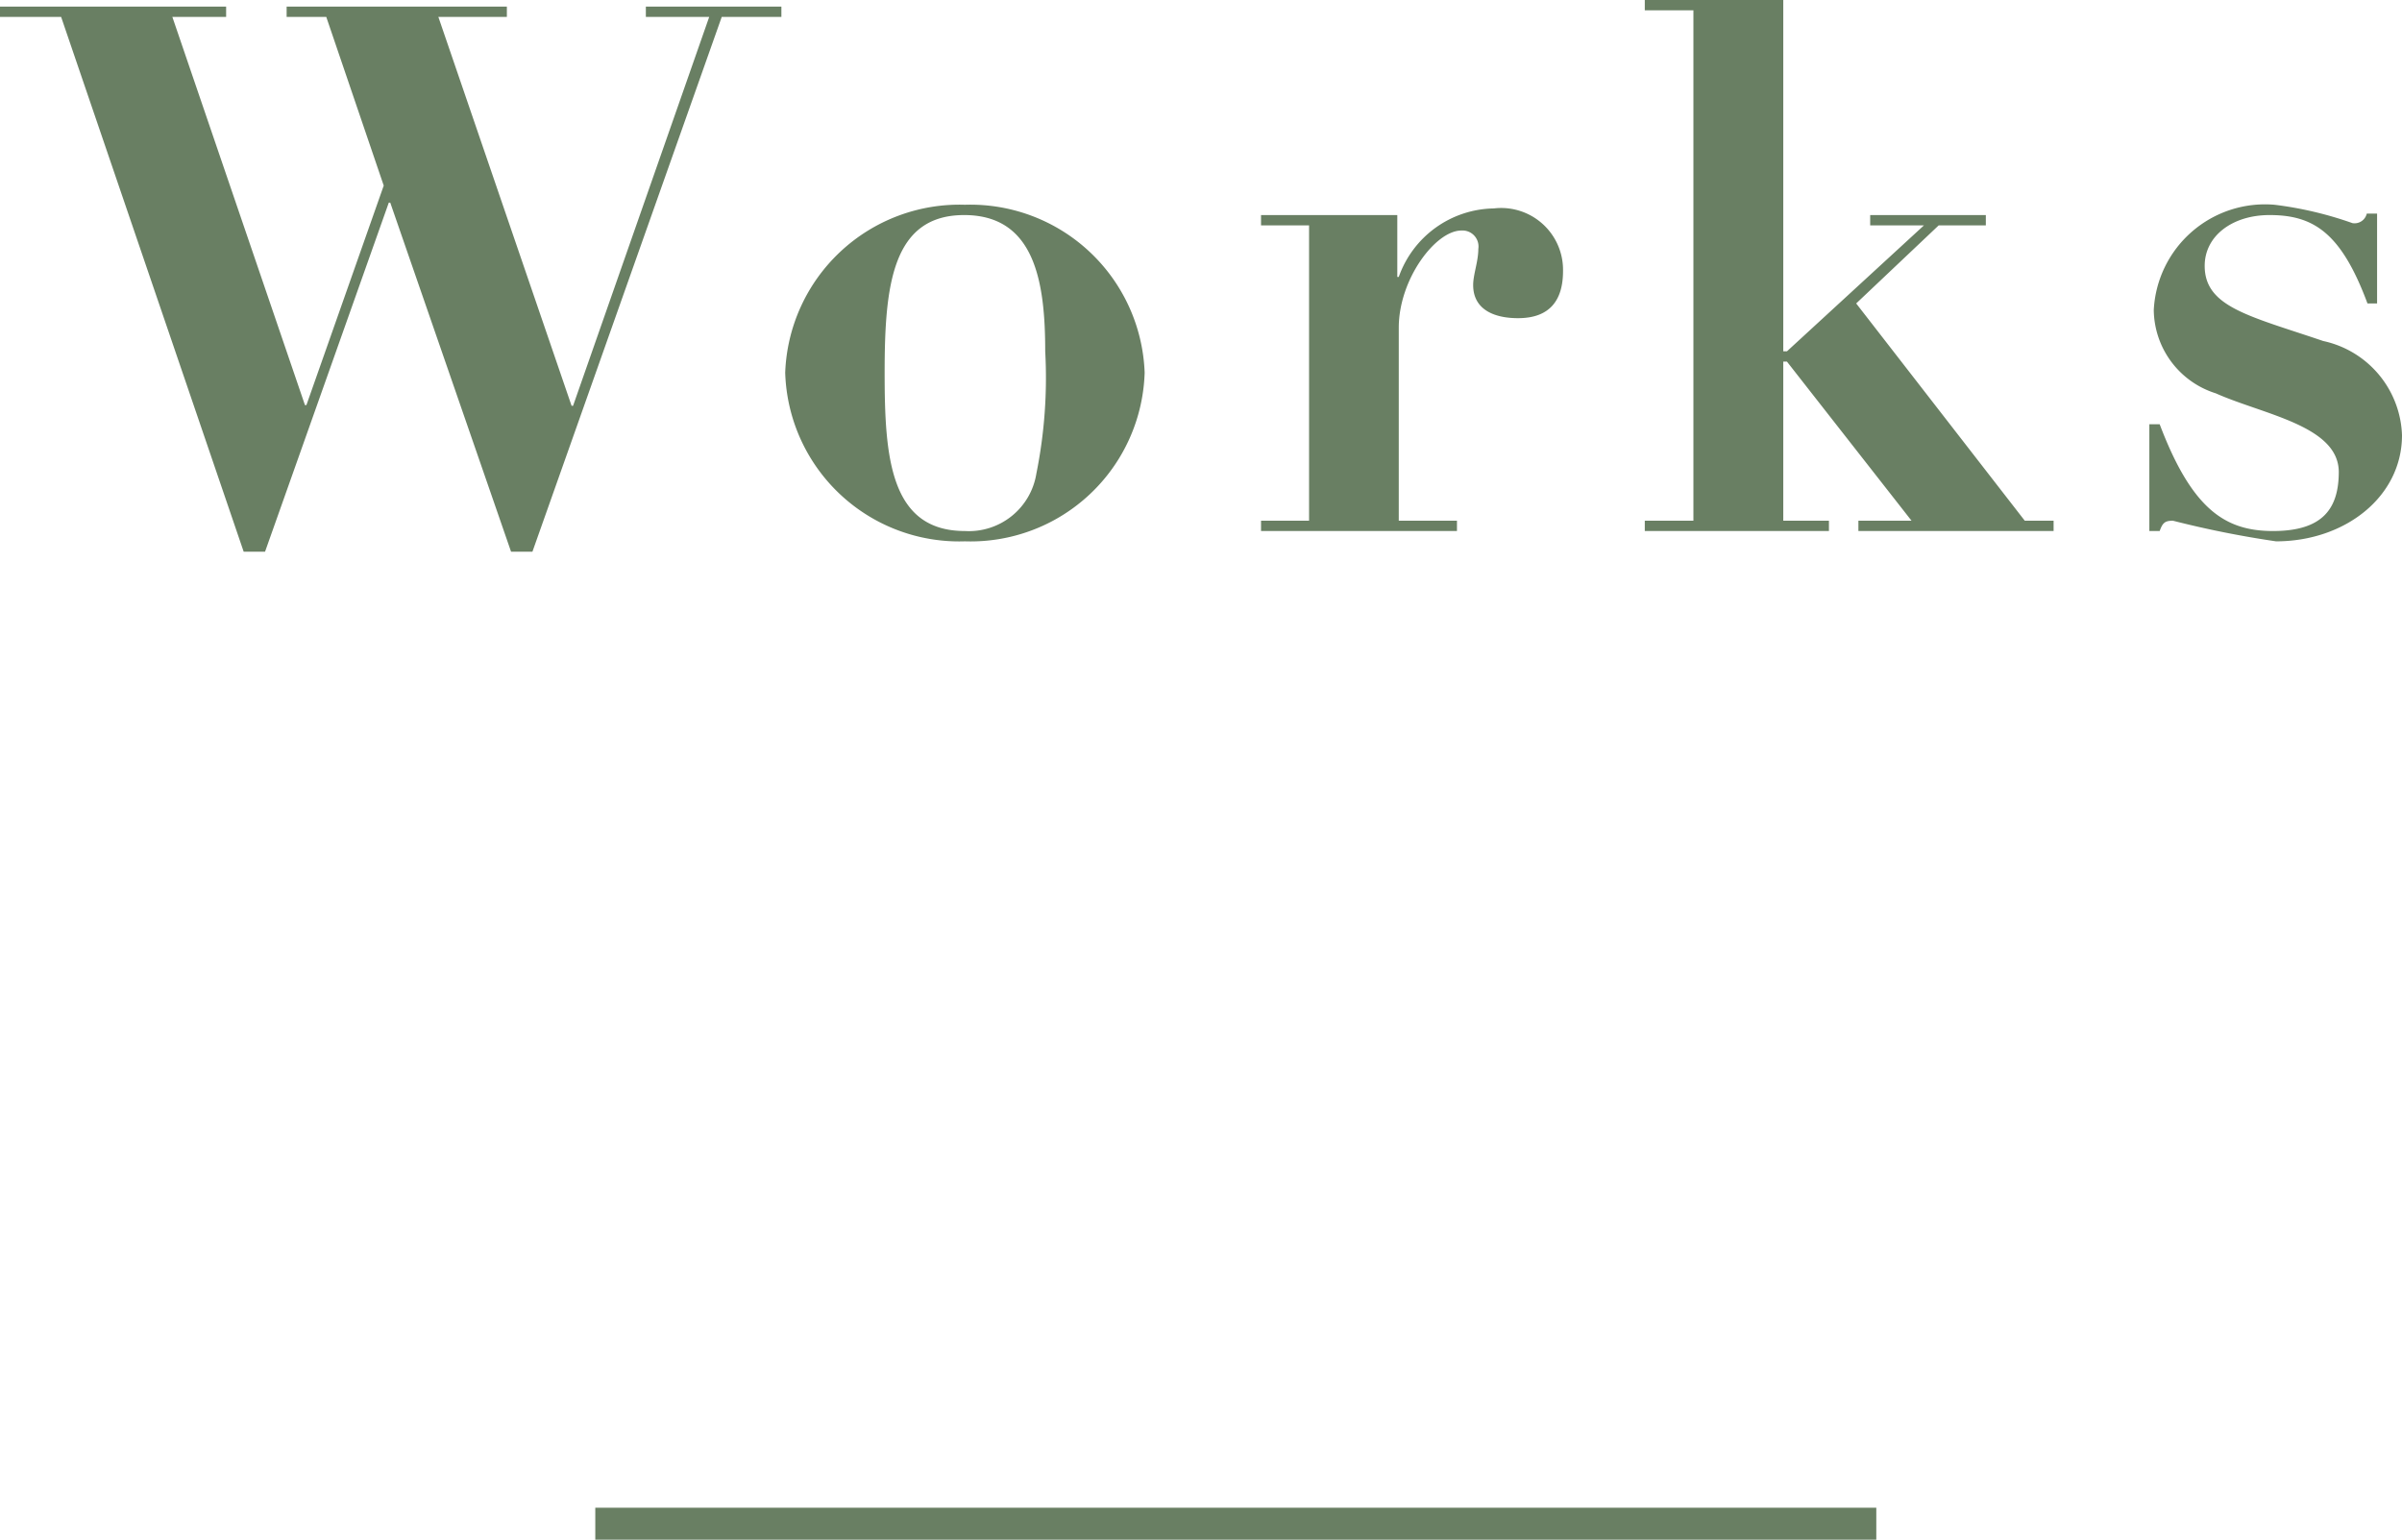 <svg xmlns="http://www.w3.org/2000/svg" width="75.003" height="48.083" viewBox="0 0 75.003 48.083">
  <g id="グループ_86226" data-name="グループ 86226" transform="translate(-168.912 -2650.417)">
    <line id="線_11085" data-name="線 11085" x2="40" transform="translate(187.5 2698)" fill="none" stroke="#697f63" stroke-width="1"/>
    <path id="パス_164613" data-name="パス 164613" d="M-38.088-16.376v.322h1.909l5.7,16.7h.667l3.864-10.9h.046l3.772,10.9h.667l5.911-16.7h1.863v-.322h-4.232v.322h1.978L-20.194-3.91h-.046L-24.4-16.054h2.139v-.322h-6.877v.322H-27.9l1.794,5.267L-28.52-3.933h-.046l-4.14-12.121h1.679v-.322ZM-2.346-4.945a5.447,5.447,0,0,0-5.612-5.244A5.447,5.447,0,0,0-13.57-4.945,5.436,5.436,0,0,0-7.958.322,5.436,5.436,0,0,0-2.346-4.945ZM-7.958,0c-2.346,0-2.507-2.323-2.507-4.945,0-2.714.23-4.922,2.484-4.922,2.208,0,2.53,2.093,2.53,4.255a15.118,15.118,0,0,1-.276,3.818A2.134,2.134,0,0,1-7.958,0ZM10.718-8.119a1.932,1.932,0,0,0-2.162-1.955A3.2,3.2,0,0,0,5.589-7.935H5.543V-9.867H1.288v.322h1.5V-.322h-1.5V0H7.406V-.322H5.589V-6.348c0-1.518,1.15-3.036,1.955-3.036a.5.5,0,0,1,.529.575c0,.391-.161.8-.161,1.127,0,.759.644,1.035,1.4,1.035C10.3-6.647,10.718-7.2,10.718-8.119Zm2.553-8.464v.322h1.518V-.322H13.271V0h5.75V-.322H17.595V-5.29h.115L21.6-.322H19.941V0h6.095V-.322h-.9L19.872-7.107l2.576-2.438H23.92v-.322H20.309v.322h1.679L17.71-5.612h-.115V-16.583Zm22.1,6.969a11.453,11.453,0,0,0-2.438-.575A3.478,3.478,0,0,0,29.164-6.9,2.762,2.762,0,0,0,31.1-4.3c1.495.667,3.841,1.012,3.841,2.461C34.937-.713,34.454,0,32.89,0,31.4,0,30.36-.667,29.348-3.335h-.322V0h.322c.092-.253.161-.322.414-.322a31.368,31.368,0,0,0,3.22.644c2.162,0,3.933-1.4,3.933-3.312a3.117,3.117,0,0,0-2.461-2.944c-2.3-.782-3.7-1.058-3.7-2.346,0-.943.874-1.587,2.024-1.587,1.357,0,2.231.529,3.059,2.76h.3V-9.913h-.322A.391.391,0,0,1,35.374-9.614Z" transform="translate(207 2667)" fill="#697f63"/>
  </g>
</svg>
